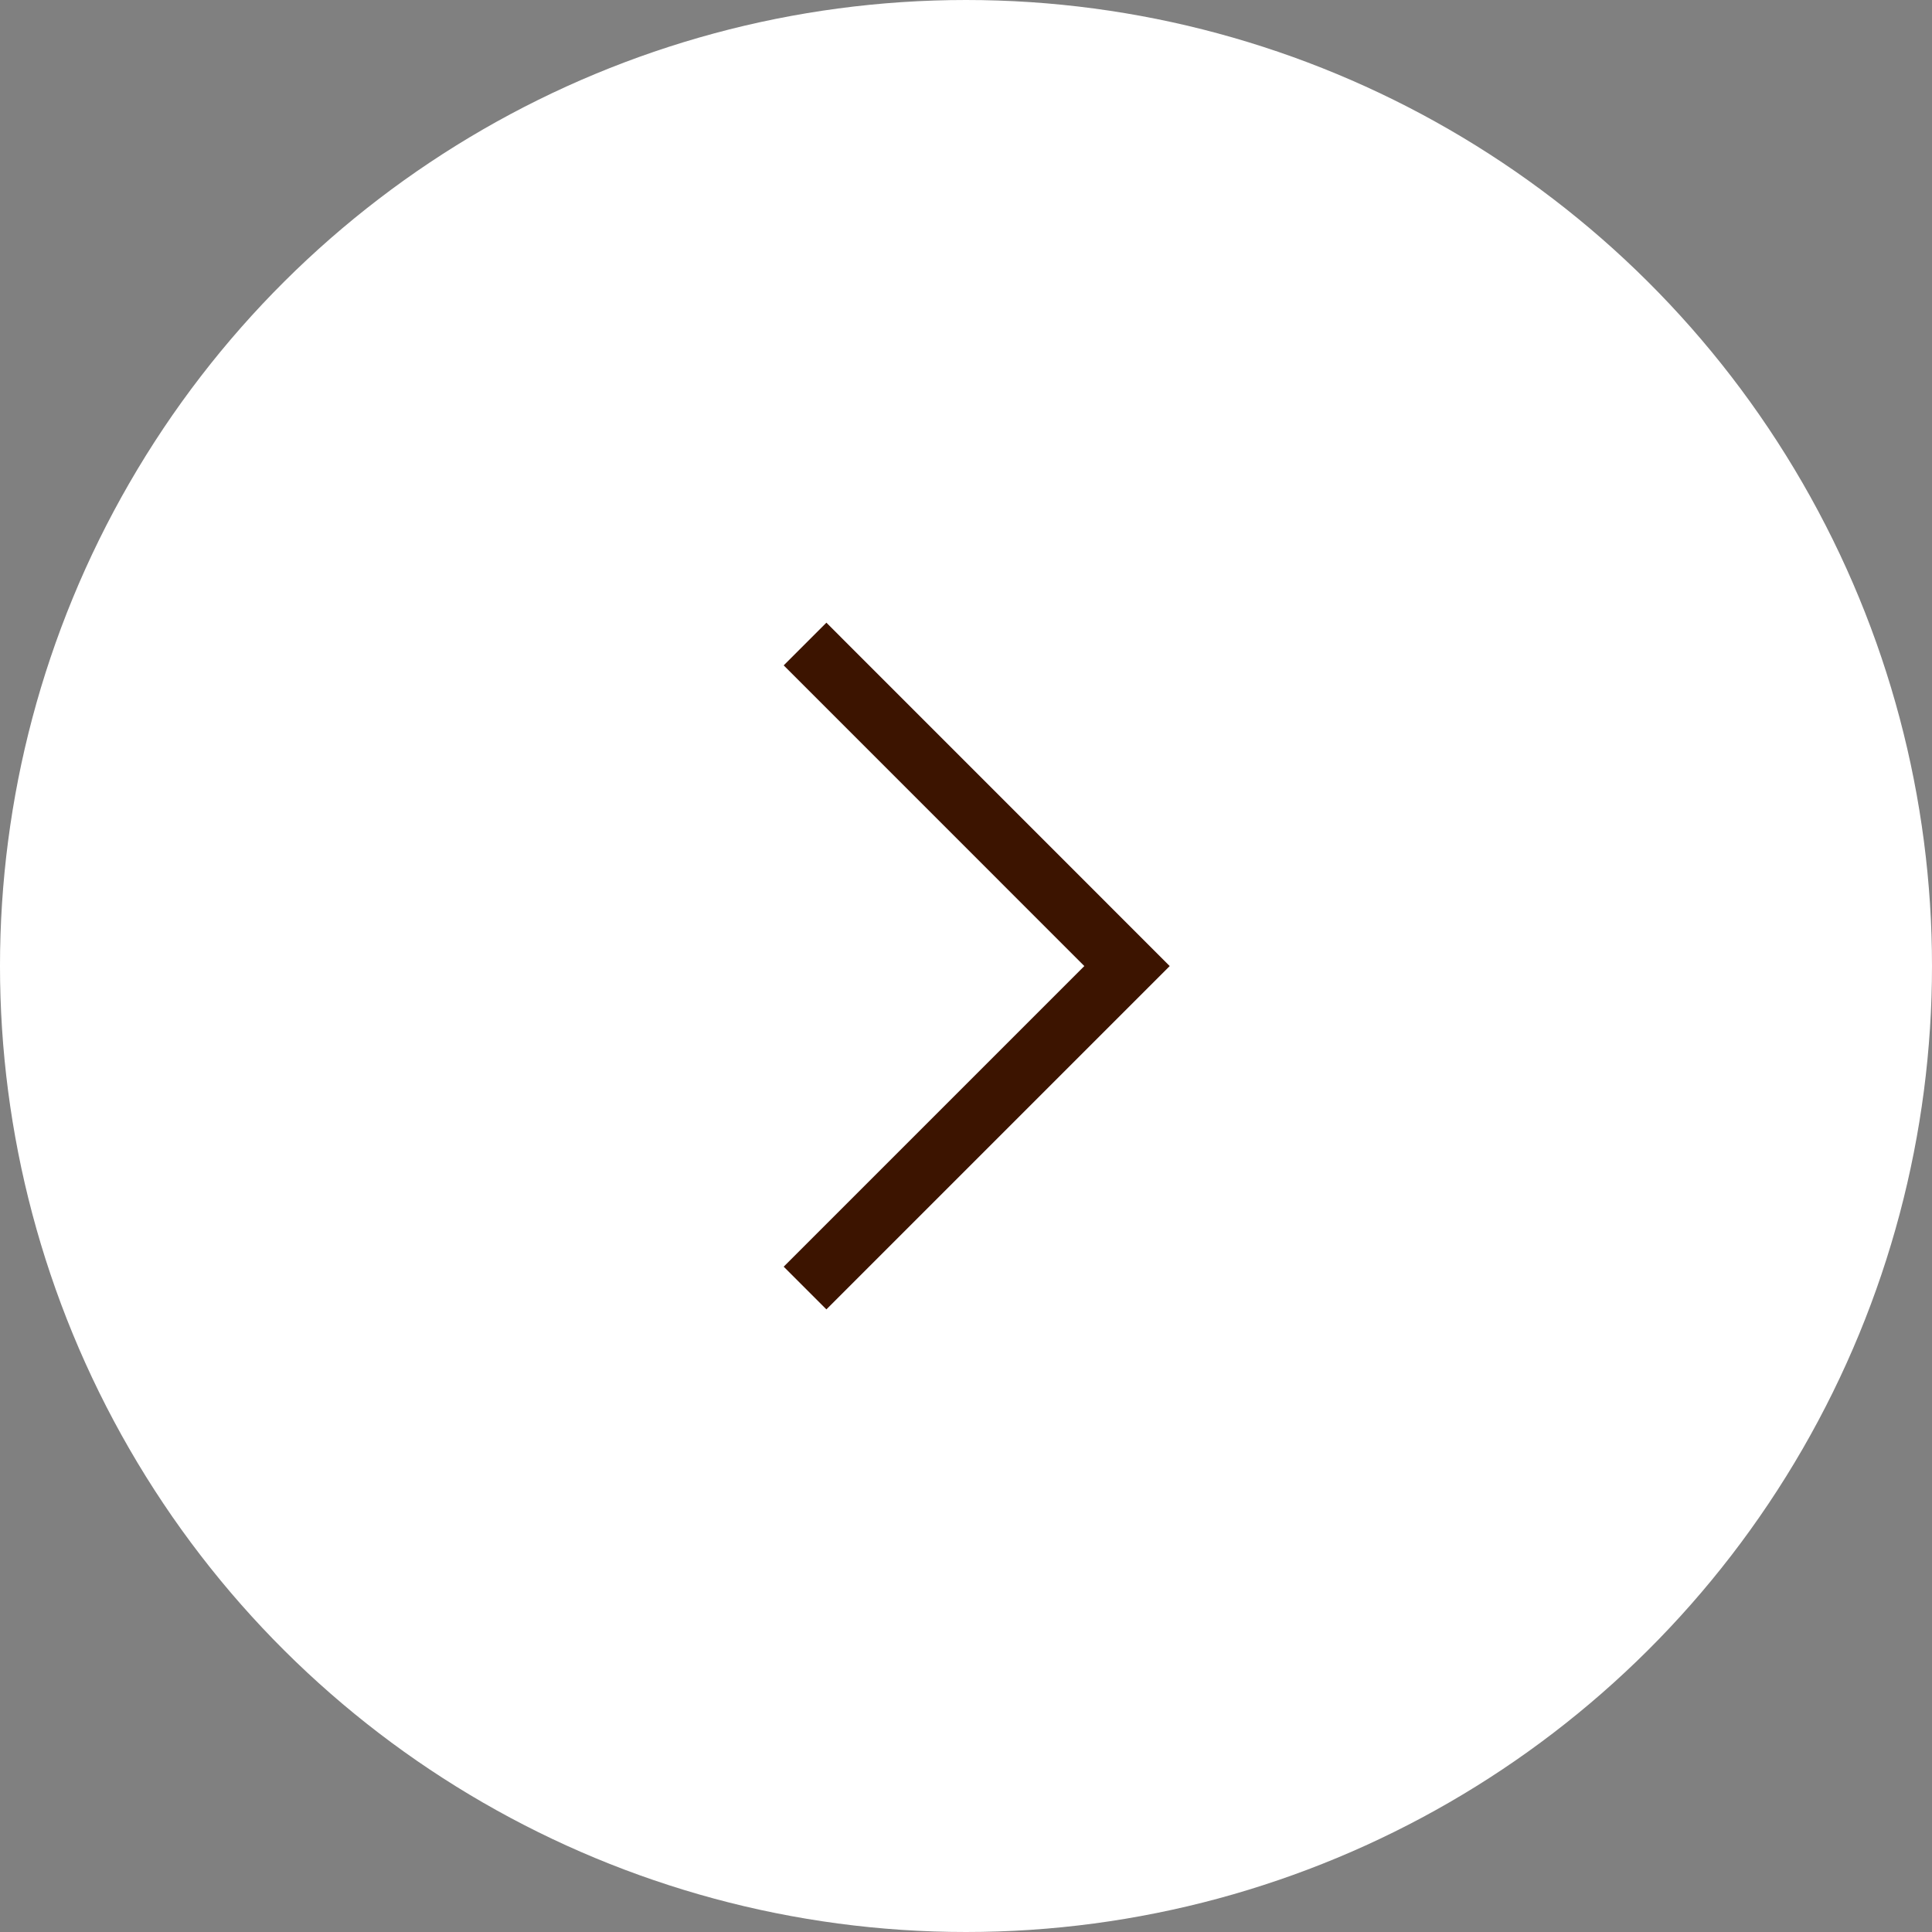 <svg width="32" height="32" viewBox="0 0 32 32" fill="none" xmlns="http://www.w3.org/2000/svg">
<rect x="0" y="0" width="32" height="32" fill="#808080" stroke="none"/>
<circle cx="16" cy="16" r="16" transform="rotate(-90 16 16)" fill="white"/>
<path d="M13.334 21.334L18.667 16.001L13.334 10.667" fill="white"/>
<path d="M13.334 21.334L18.667 16.001L13.334 10.667" stroke="#3C1400" stroke-miterlimit="10"/>
</svg>
